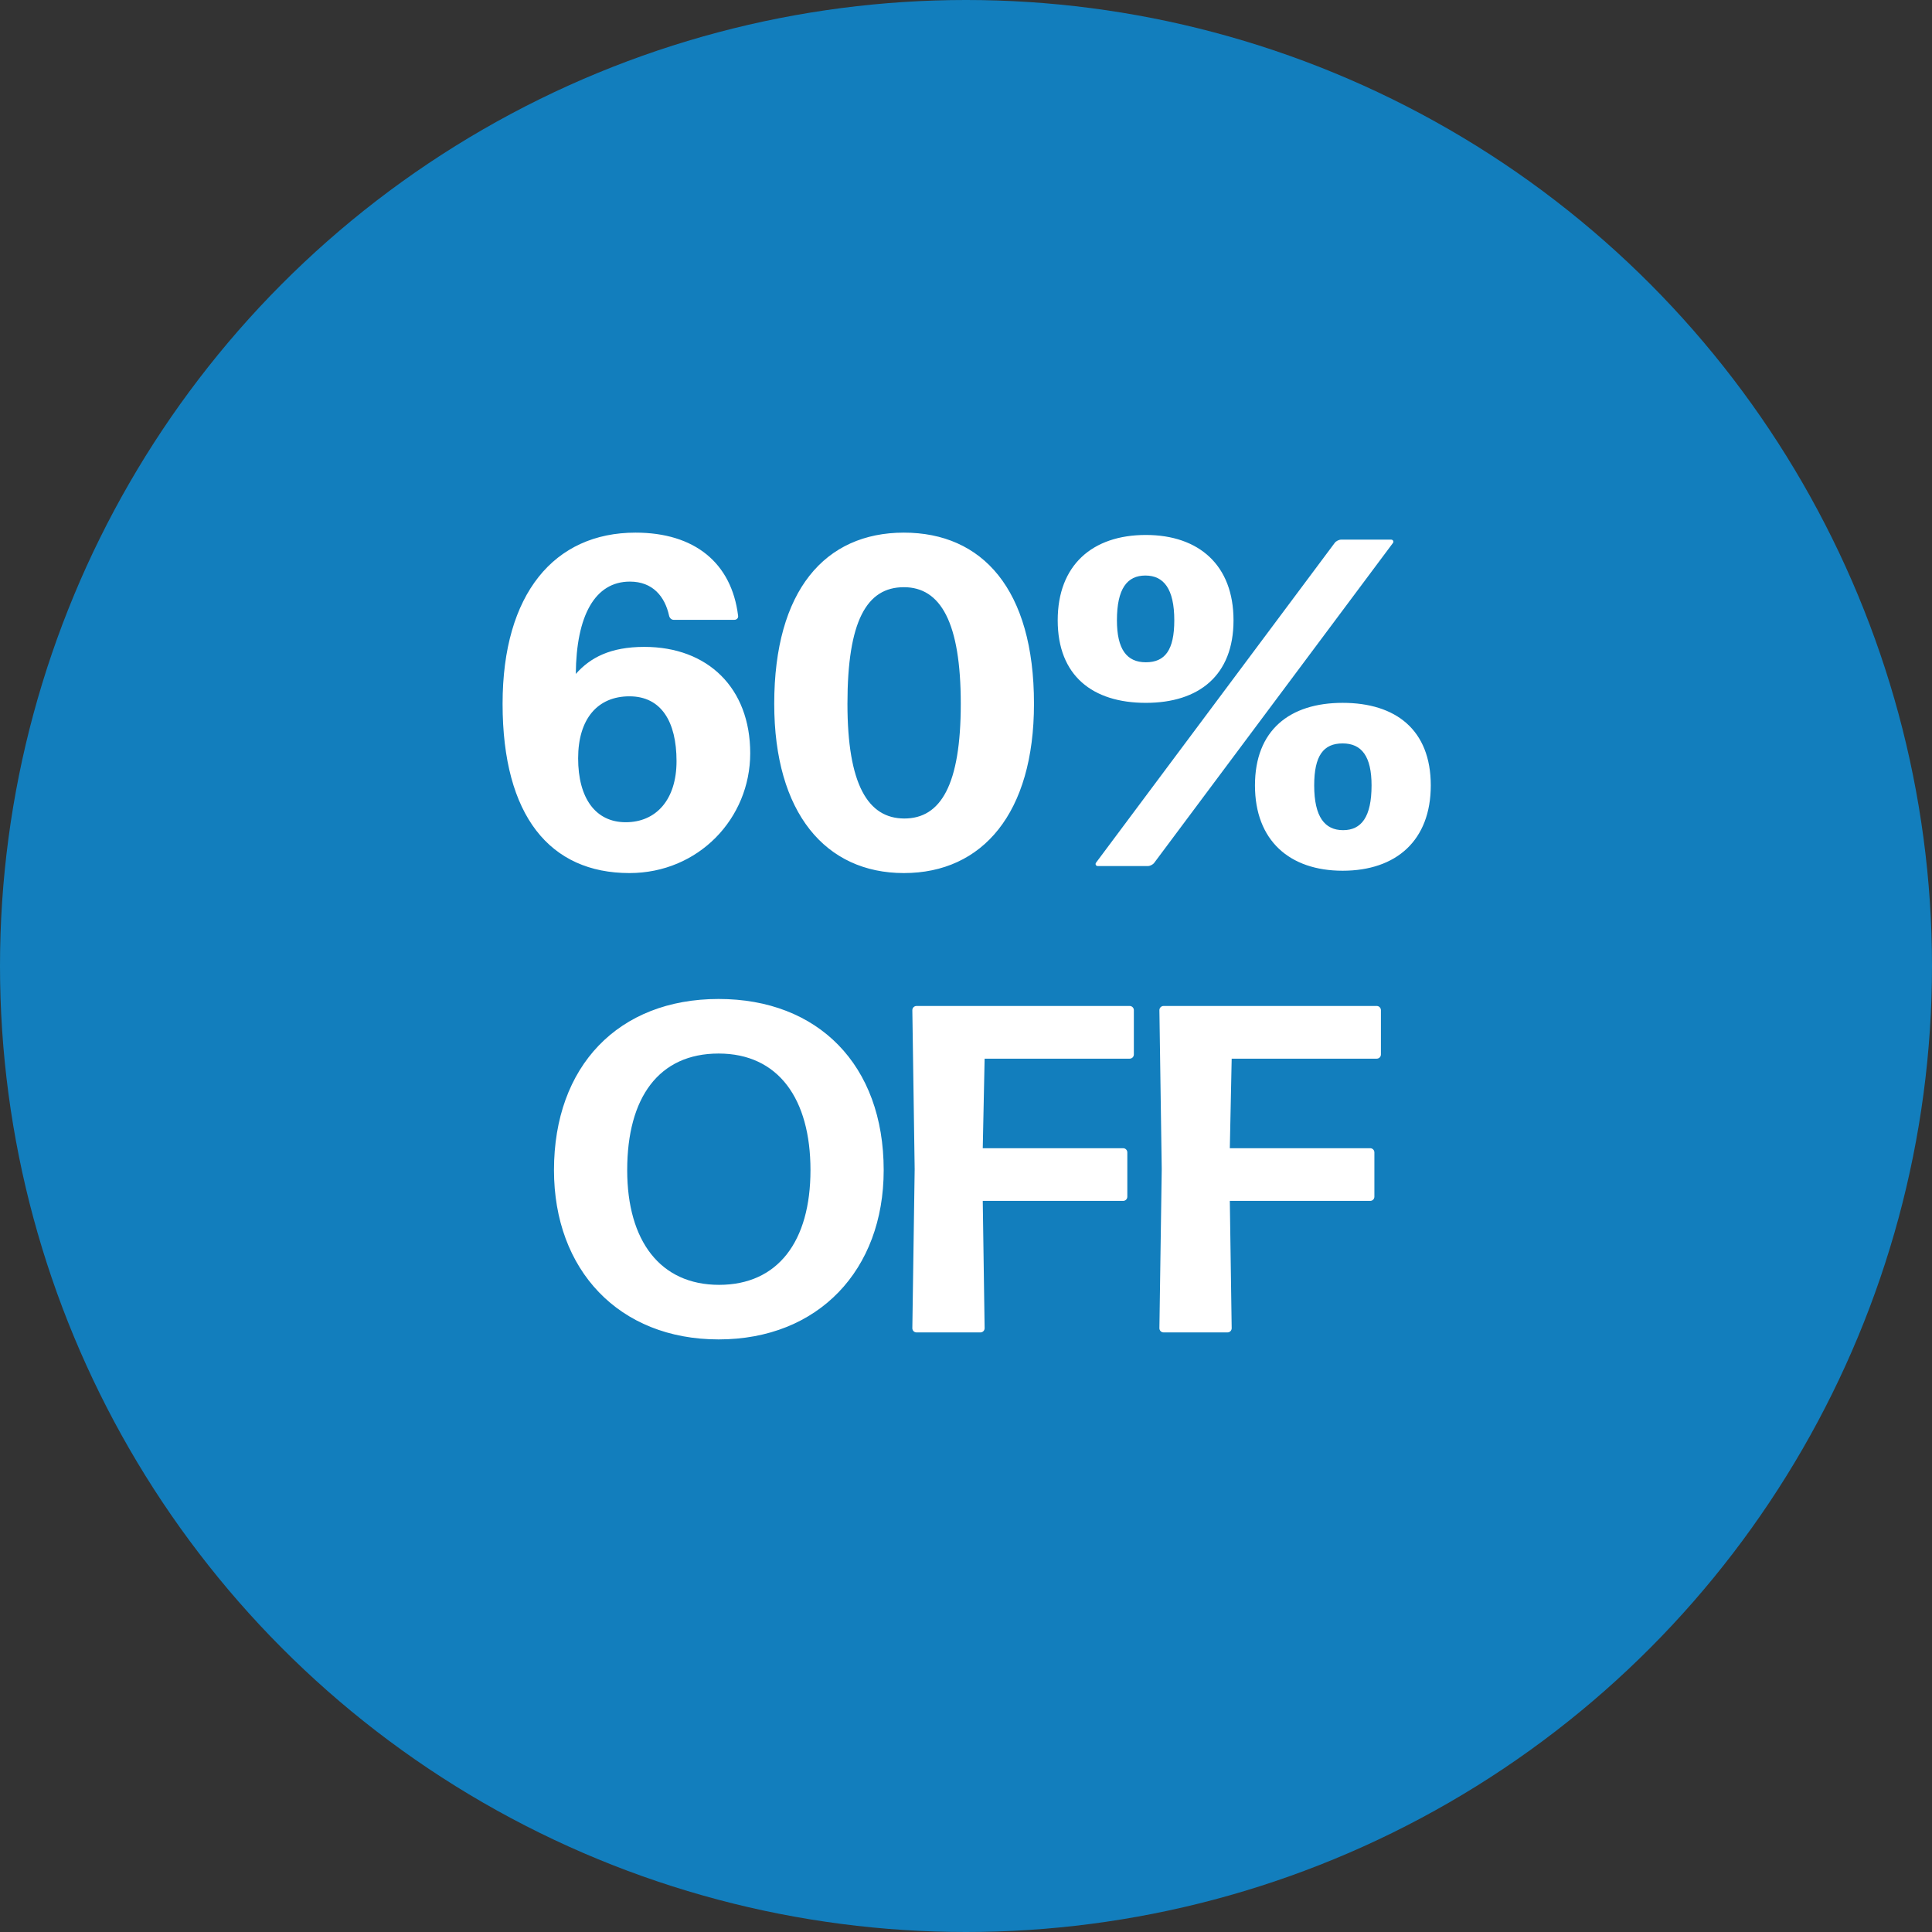 <svg width="58" height="58" viewBox="0 0 58 58" fill="none" xmlns="http://www.w3.org/2000/svg">
<rect x="0" y="0" width="58" height="58" fill="#333333" stroke="none"/>
<circle cx="29" cy="29" r="29" fill="#127EBD"/>
<path d="M22.522 22.612C22.522 20.652 21.248 19.42 19.344 19.42C18.322 19.42 17.72 19.742 17.286 20.232C17.3 18.482 17.86 17.46 18.91 17.46C19.596 17.46 19.96 17.908 20.086 18.482C20.1 18.552 20.156 18.608 20.226 18.608H22.046C22.116 18.608 22.172 18.552 22.158 18.482C21.962 16.9 20.856 15.99 19.078 15.99C16.642 15.99 15.088 17.824 15.088 21.128C15.088 24.502 16.516 26.21 18.896 26.21C20.968 26.21 22.522 24.572 22.522 22.612ZM17.356 22.766C17.356 21.576 17.944 20.904 18.896 20.904C19.848 20.904 20.31 21.66 20.31 22.85C20.31 24.012 19.694 24.684 18.784 24.684C17.874 24.684 17.356 23.956 17.356 22.766ZM31.041 21.128C31.041 17.684 29.487 15.99 27.135 15.99C24.769 15.99 23.243 17.726 23.243 21.128C23.243 24.404 24.783 26.21 27.135 26.21C29.501 26.21 31.041 24.404 31.041 21.128ZM25.441 21.128C25.441 18.65 26.015 17.628 27.135 17.628C28.241 17.628 28.843 18.692 28.843 21.128C28.843 23.564 28.241 24.572 27.149 24.572C26.057 24.572 25.441 23.55 25.441 21.128ZM37.031 18.622C37.031 16.97 35.995 16.06 34.399 16.06C32.789 16.06 31.753 16.97 31.753 18.622C31.753 20.288 32.803 21.1 34.399 21.1C35.995 21.1 37.031 20.274 37.031 18.622ZM34.455 26C34.525 26 34.609 25.958 34.651 25.902L41.819 16.298C41.847 16.256 41.819 16.2 41.763 16.2H40.265C40.195 16.2 40.111 16.242 40.069 16.298L32.901 25.902C32.873 25.944 32.901 26 32.957 26H34.455ZM33.531 18.622C33.531 17.67 33.839 17.278 34.385 17.278C34.931 17.278 35.253 17.67 35.253 18.622C35.253 19.518 34.973 19.882 34.399 19.882C33.825 19.882 33.531 19.49 33.531 18.622ZM42.953 23.578C42.953 21.912 41.903 21.1 40.307 21.1C38.711 21.1 37.675 21.926 37.675 23.578C37.675 25.23 38.711 26.14 40.307 26.14C41.917 26.14 42.953 25.23 42.953 23.578ZM39.453 23.578C39.453 22.682 39.733 22.318 40.307 22.318C40.881 22.318 41.175 22.71 41.175 23.578C41.175 24.53 40.867 24.922 40.321 24.922C39.775 24.922 39.453 24.53 39.453 23.578ZM26.529 35.128C26.529 31.964 24.555 29.99 21.573 29.99C18.564 29.99 16.631 32.006 16.631 35.128C16.631 38.124 18.578 40.21 21.573 40.21C24.57 40.21 26.529 38.124 26.529 35.128ZM18.829 35.128C18.829 32.944 19.782 31.628 21.573 31.628C23.366 31.628 24.331 32.986 24.331 35.128C24.331 37.27 23.352 38.572 21.587 38.572C19.823 38.572 18.829 37.256 18.829 35.128ZM29.433 40C29.503 40 29.559 39.944 29.559 39.874L29.503 36.052H33.717C33.787 36.052 33.843 35.996 33.843 35.926V34.596C33.843 34.526 33.787 34.47 33.717 34.47H29.503L29.559 31.782H33.913C33.983 31.782 34.039 31.726 34.039 31.656V30.326C34.039 30.256 33.983 30.2 33.913 30.2H27.515C27.445 30.2 27.389 30.256 27.389 30.326L27.459 35.1L27.389 39.874C27.389 39.944 27.445 40 27.515 40H29.433ZM36.85 40C36.92 40 36.976 39.944 36.976 39.874L36.92 36.052H41.134C41.204 36.052 41.26 35.996 41.26 35.926V34.596C41.26 34.526 41.204 34.47 41.134 34.47H36.92L36.976 31.782H41.33C41.4 31.782 41.456 31.726 41.456 31.656V30.326C41.456 30.256 41.4 30.2 41.33 30.2H34.932C34.862 30.2 34.806 30.256 34.806 30.326L34.876 35.1L34.806 39.874C34.806 39.944 34.862 40 34.932 40H36.85Z" fill="white"/>
</svg>
